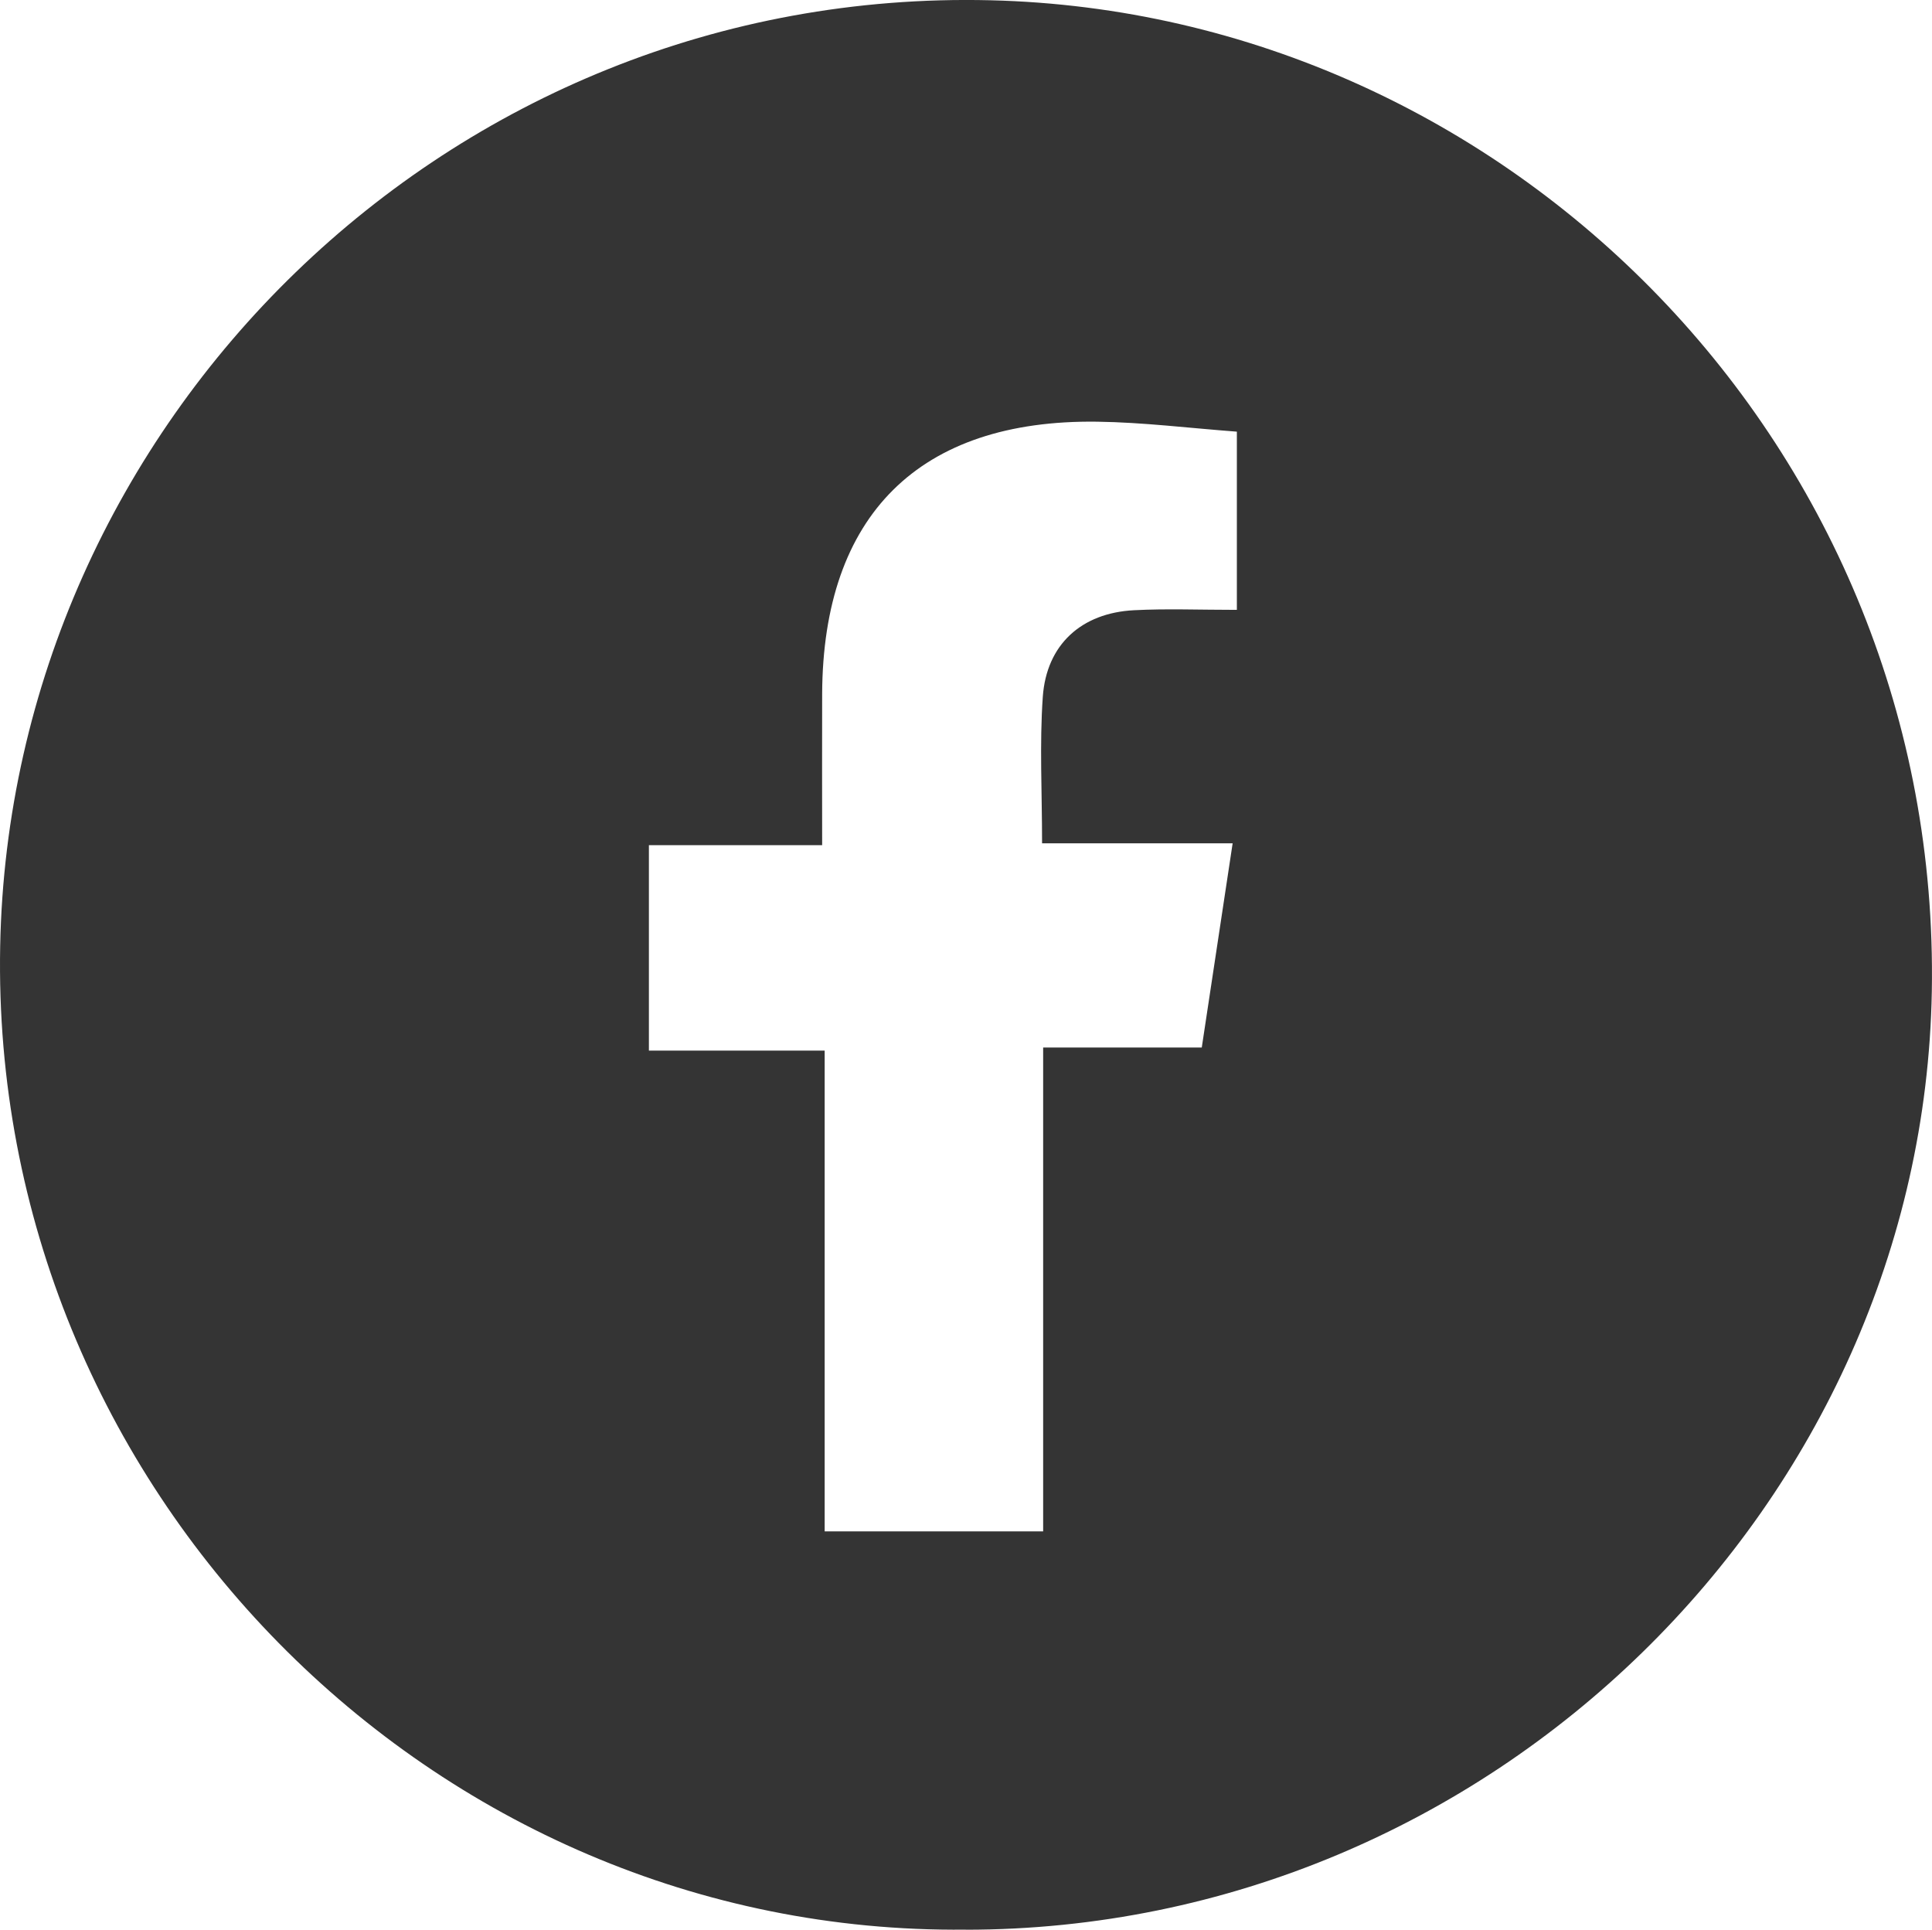 <?xml version="1.0" encoding="UTF-8"?> <svg xmlns="http://www.w3.org/2000/svg" id="_Слой_1" data-name="Слой 1" viewBox="0 0 215.23 214.94"><defs><style> .cls-1 { fill: #343434; } </style></defs><path class="cls-1" d="m107.57,214.93C48.11,215.55-1.13,165.73.02,105.4,1.13,47.13,49.97-1.43,110.33.03c57.83,1.4,105.94,49.92,104.88,110.39-1,56.98-49.1,104.52-107.64,104.52Zm30.22-146.99v-19.86c-5.34-.4-10.44-1.04-15.55-1.11-19.85-.27-30.57,10.42-30.65,30.33-.02,5.43,0,10.86,0,16.84h-19.3v22.88h19.58v53.55h24.34v-53.89h17.67c1.15-7.64,2.25-14.92,3.44-22.75h-21.23c0-5.74-.29-11.05.08-16.31.41-5.83,4.31-9.35,10.16-9.65,3.64-.19,7.29-.04,11.48-.04Z"></path></svg> 